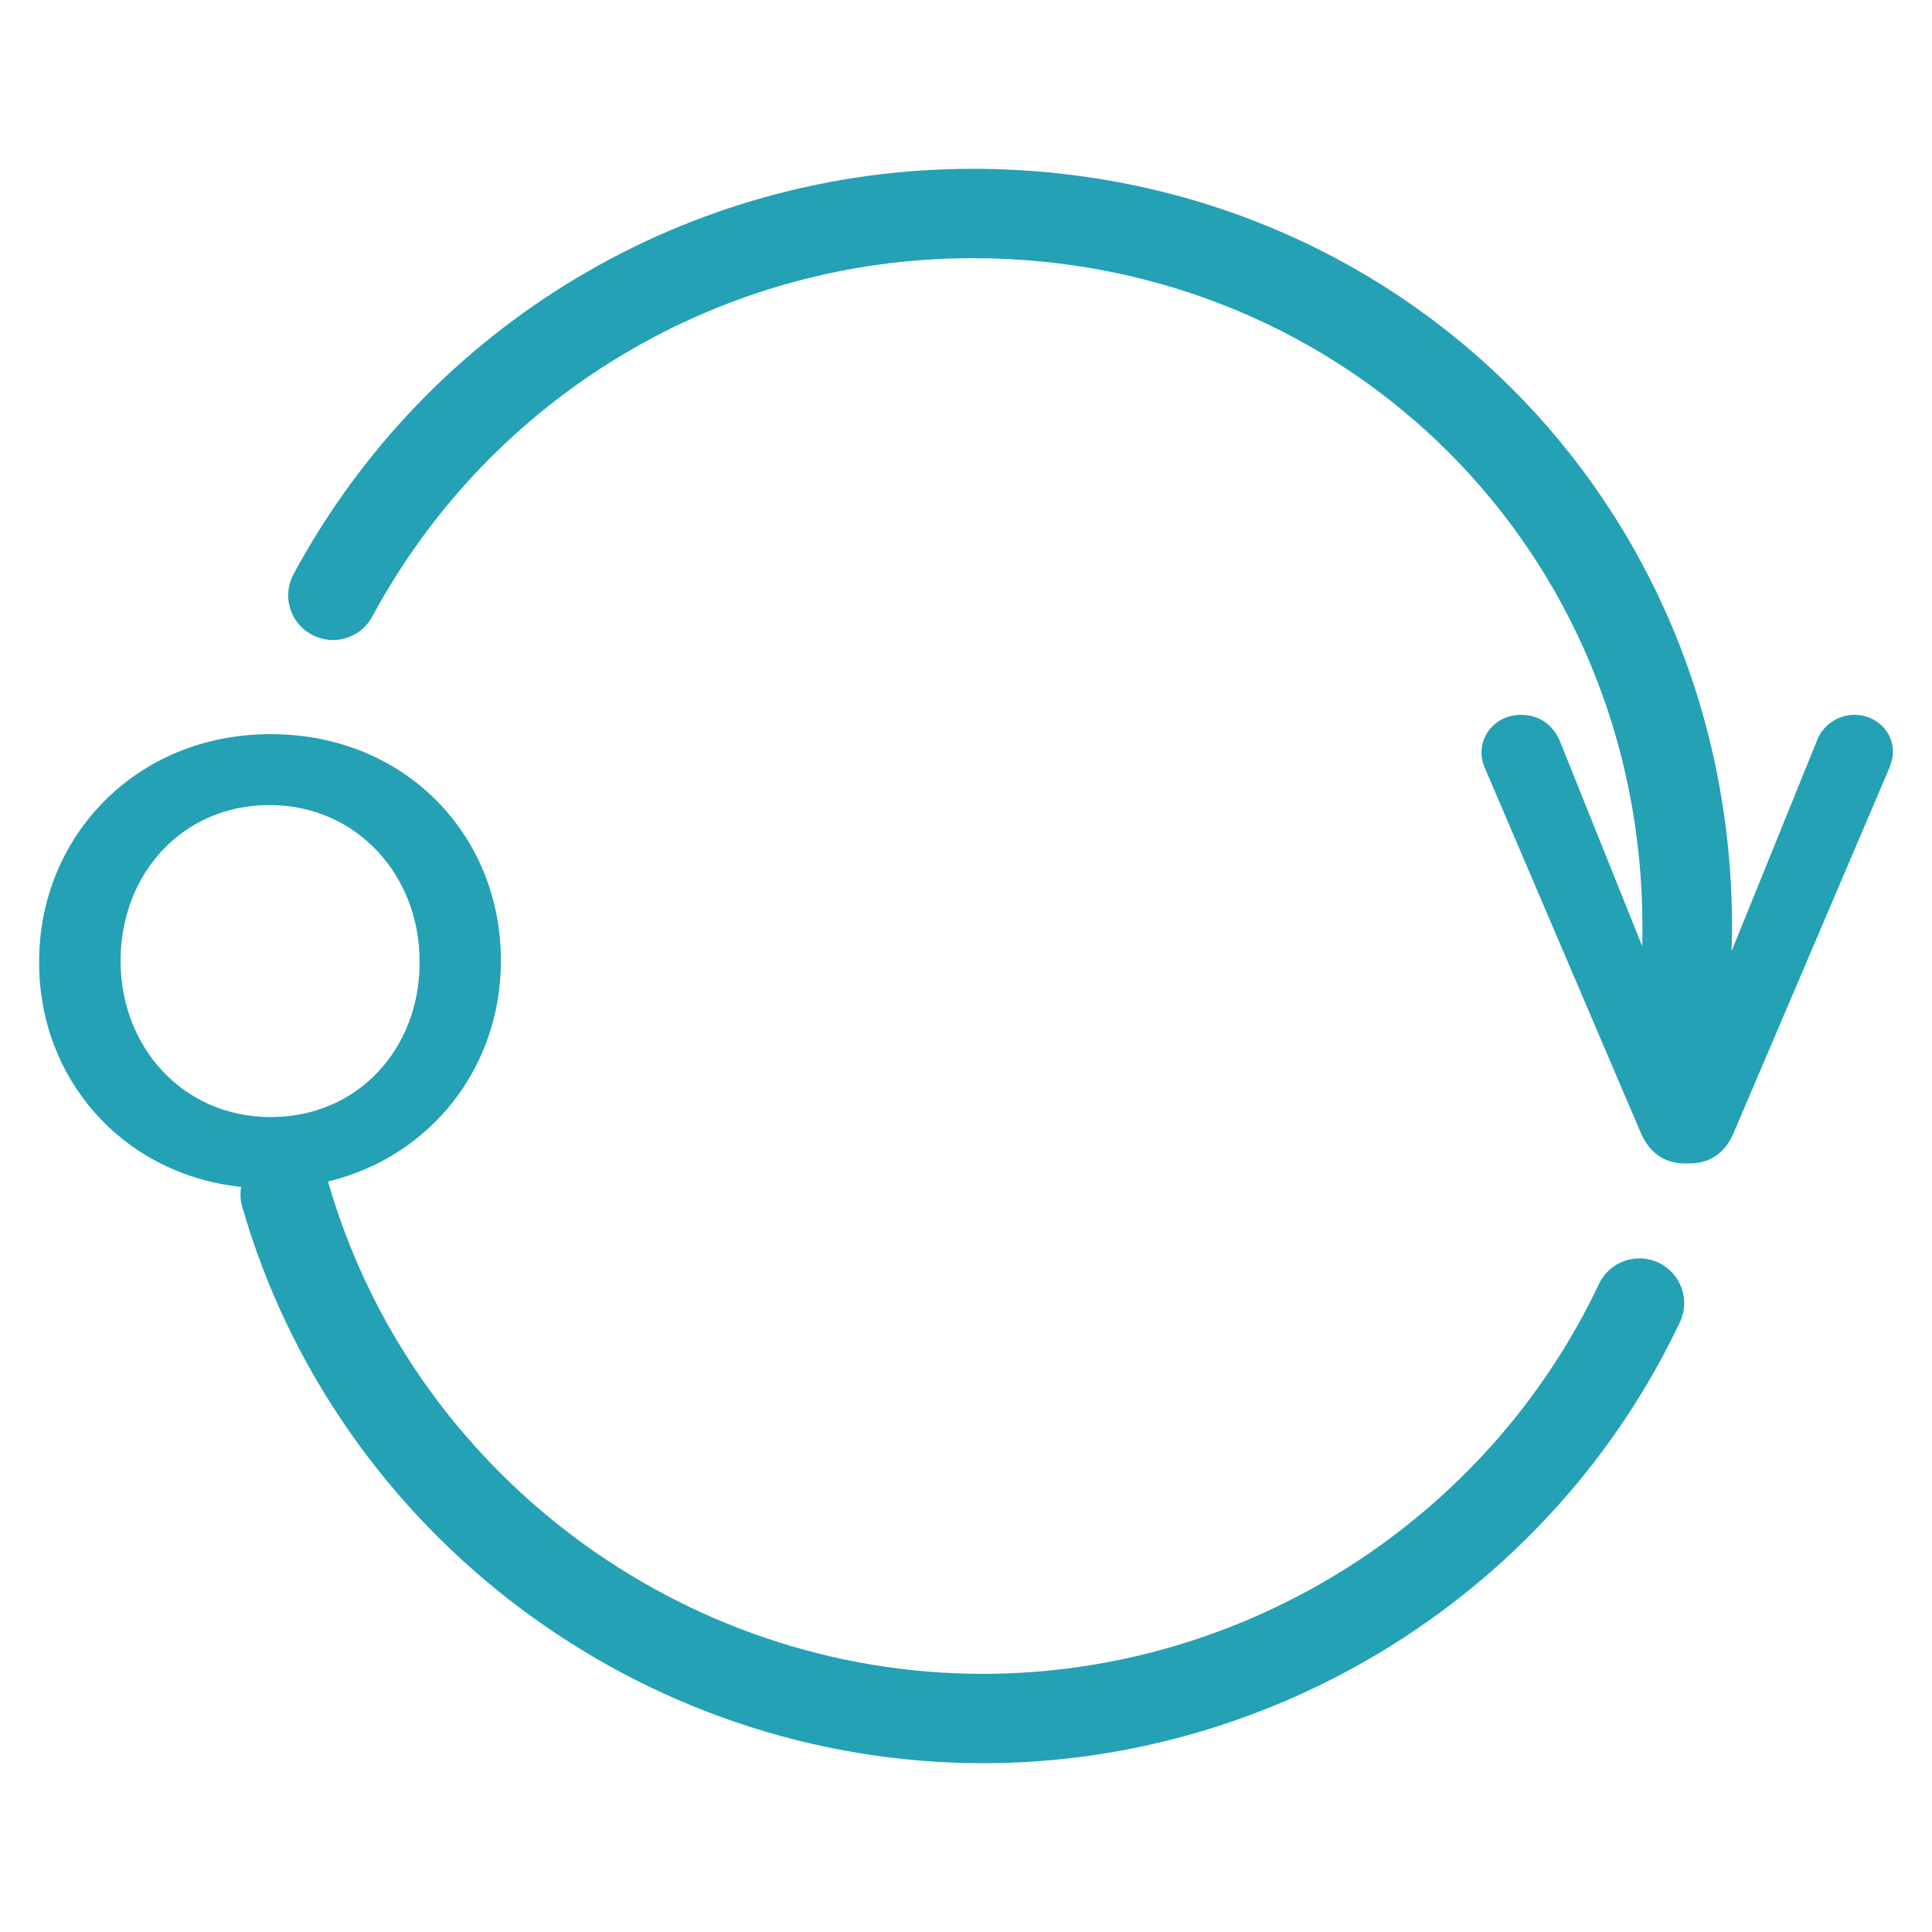 <svg width="16" height="16" viewBox="0 0 16 16" fill="none" xmlns="http://www.w3.org/2000/svg">
<path d="M13.735 10.457C13.55 10.369 13.329 10.449 13.242 10.633C12.314 12.595 10.311 13.862 8.139 13.862C5.637 13.862 3.407 12.186 2.717 9.787C2.717 9.786 2.717 9.786 2.716 9.785C3.576 9.577 4.148 8.83 4.148 7.962V7.952C4.149 6.927 3.365 6.08 2.241 6.08C1.117 6.08 0.324 6.939 0.324 7.962V7.973C0.324 8.924 1.001 9.721 1.997 9.83C1.988 9.882 1.99 9.937 2.005 9.991C2.786 12.706 5.308 14.602 8.14 14.602C10.597 14.602 12.862 13.169 13.912 10.95C14 10.765 13.92 10.545 13.736 10.457H13.735ZM0.999 7.962V7.952C0.999 7.245 1.505 6.667 2.231 6.667C2.958 6.667 3.475 7.254 3.475 7.961V7.973C3.475 8.679 2.969 9.251 2.242 9.251C1.514 9.251 0.999 8.669 0.999 7.962V7.962Z" fill="#24A1B4"/>
<path d="M15.357 5.92C15.206 5.92 15.09 6.02 15.049 6.129L14.34 7.878C14.342 7.81 14.344 7.744 14.344 7.678C14.343 4.157 11.58 1.398 8.054 1.398C5.701 1.398 3.547 2.685 2.431 4.755C2.334 4.935 2.401 5.159 2.582 5.256C2.762 5.353 2.987 5.286 3.083 5.106C4.07 3.276 5.975 2.138 8.054 2.138C11.165 2.138 13.602 4.572 13.602 7.678C13.602 7.73 13.602 7.783 13.6 7.836L12.923 6.149C12.87 6.015 12.761 5.92 12.594 5.92C12.411 5.92 12.269 6.06 12.269 6.232C12.269 6.29 12.285 6.336 12.307 6.383L13.586 9.376C13.655 9.538 13.775 9.635 13.953 9.635H13.989C14.172 9.635 14.293 9.538 14.36 9.376L15.645 6.364C15.66 6.326 15.677 6.273 15.677 6.228C15.677 6.056 15.535 5.92 15.358 5.92H15.357Z" fill="#24A1B4"/>
</svg>
